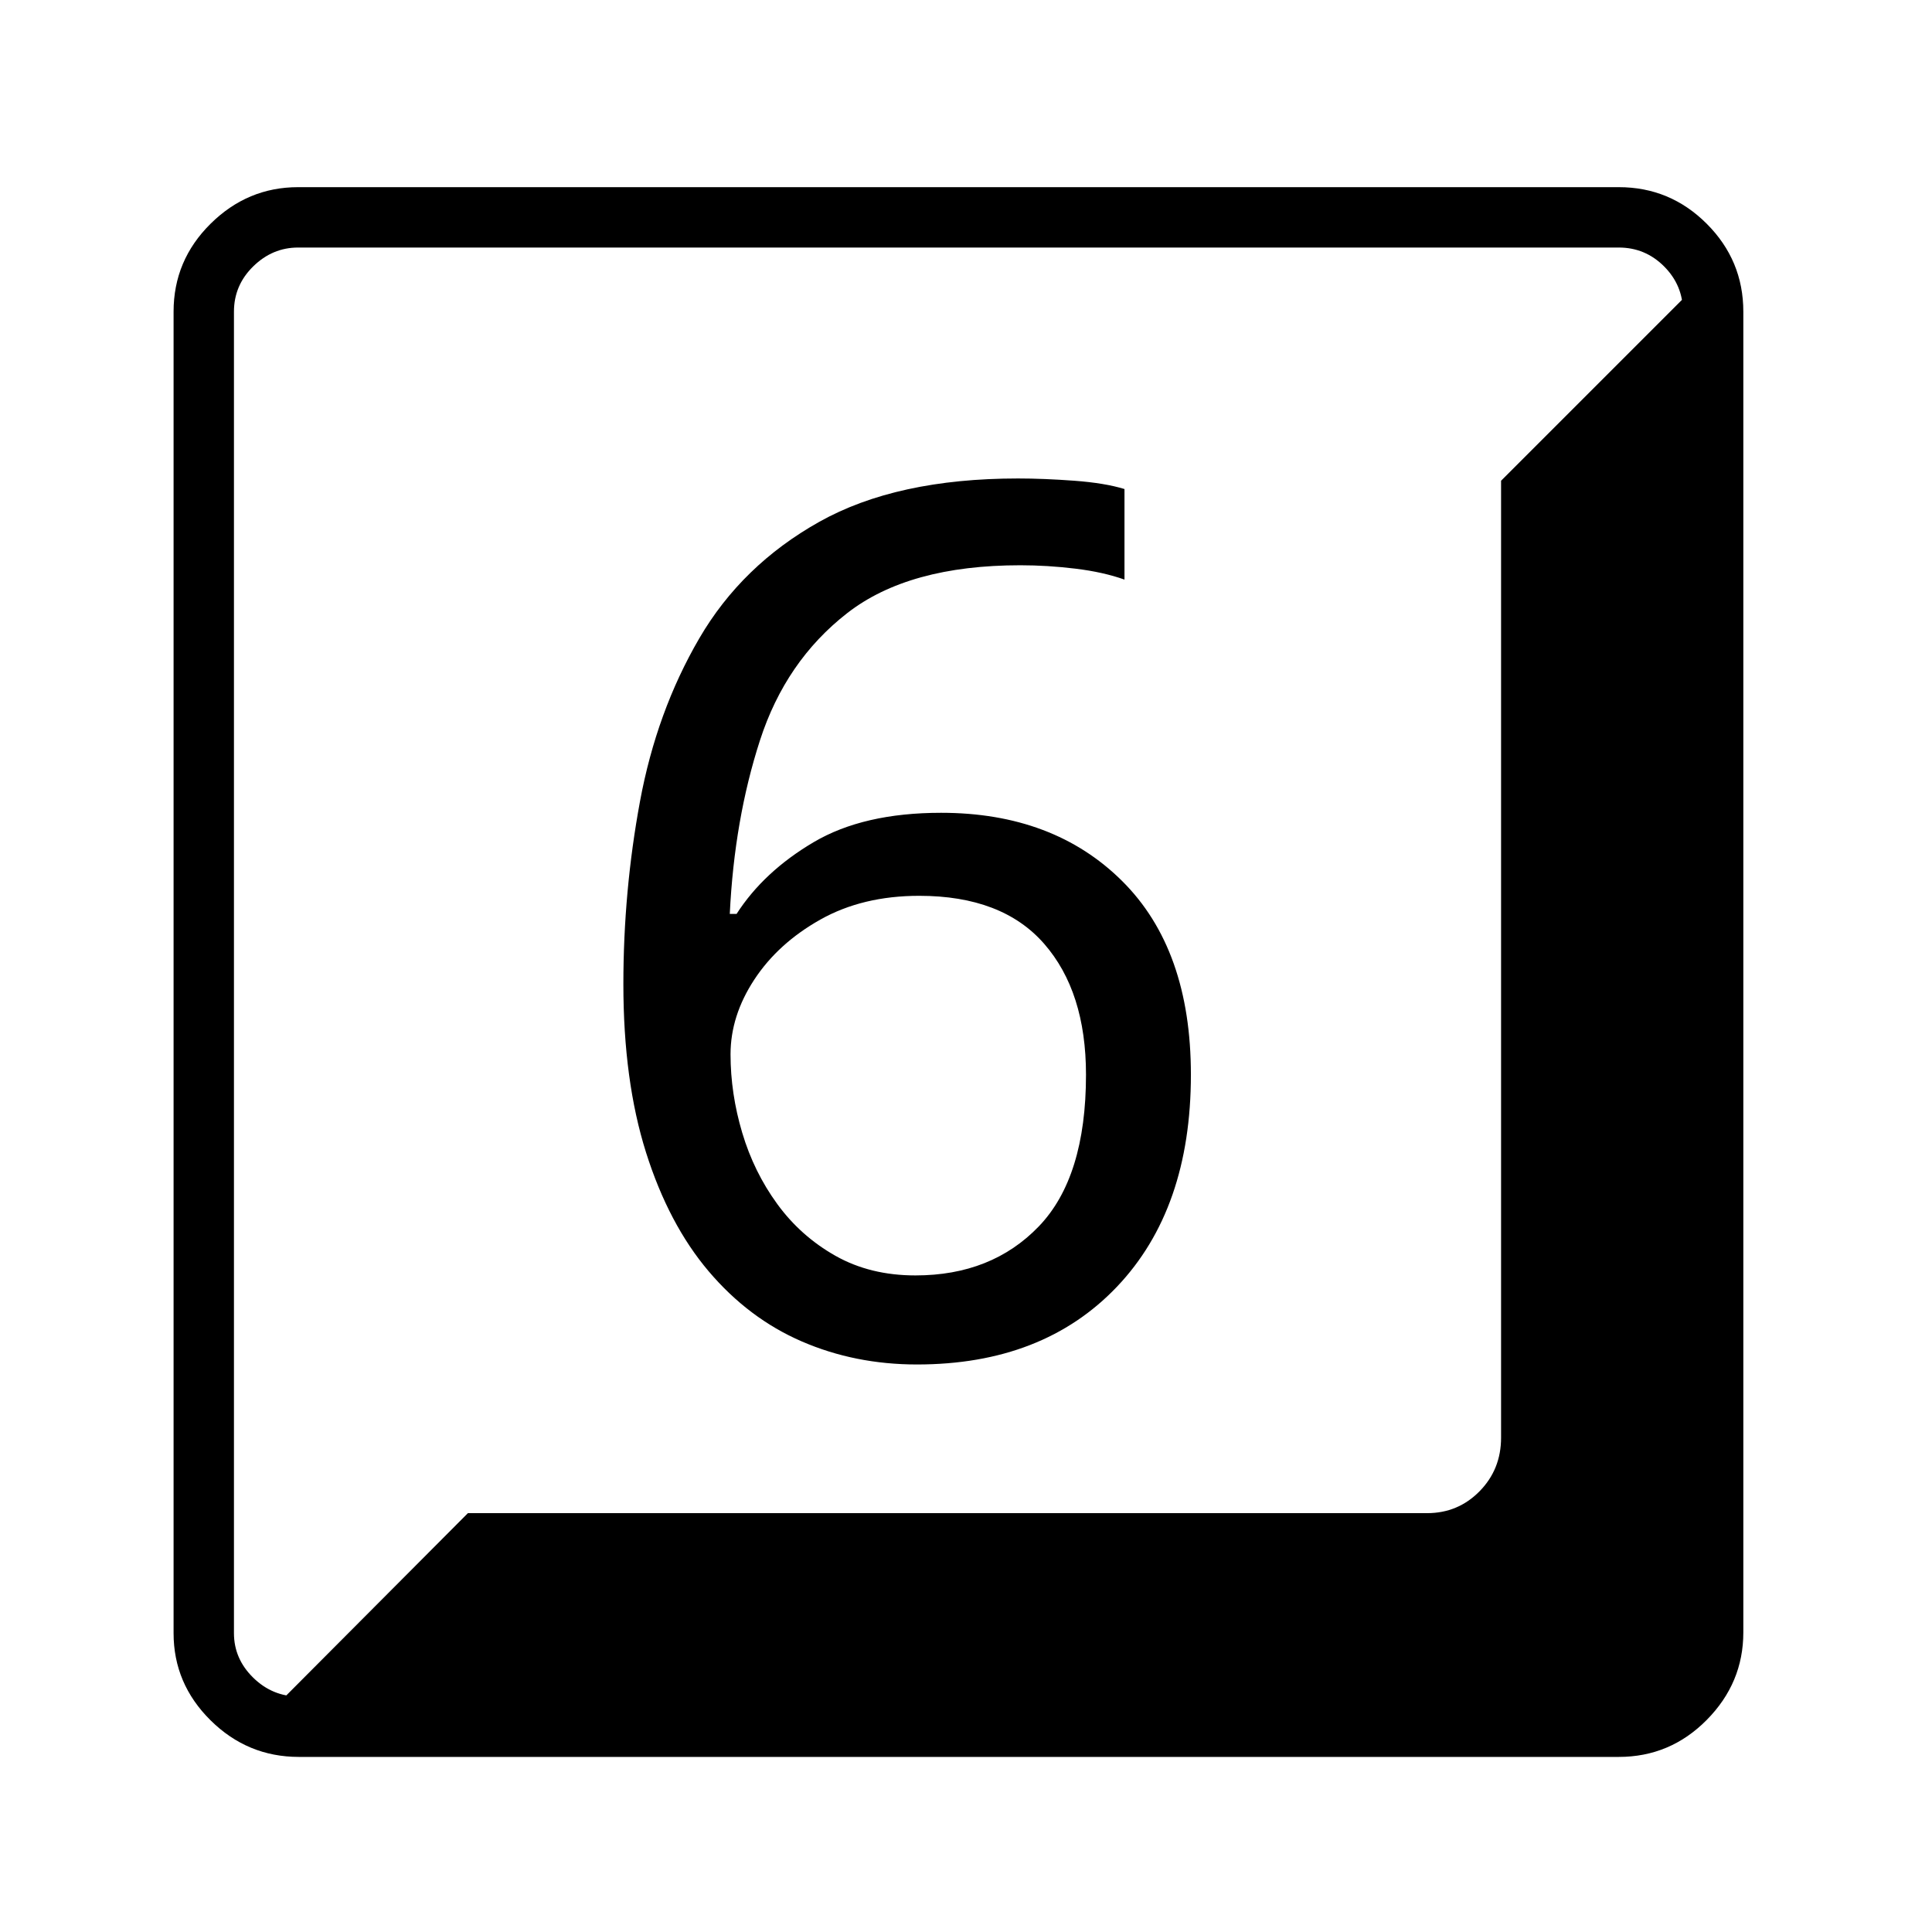 <?xml version="1.0" standalone="no"?>
<!DOCTYPE svg PUBLIC "-//W3C//DTD SVG 1.1//EN" "http://www.w3.org/Graphics/SVG/1.1/DTD/svg11.dtd" >
<svg xmlns="http://www.w3.org/2000/svg" xmlns:xlink="http://www.w3.org/1999/xlink" version="1.1" viewBox="30 -350 2560 2560">
   <path fill="currentColor"
d="M426 1978q-68 0 -117 -48.5t-49 -115.5v-1751q0 -68 49 -116.5t116 -48.5h1750q68 0 116.5 48.5t48.5 116.5v1750q0 67 -48.5 116t-116.5 49h-1749zM1243 1340q-60 0 -106 -26t-77 -68.5t-46.5 -94.5t-15.5 -104q0 -51 31.5 -99t87.5 -79.5t131 -31.5q110 0 165.5 63.5
t55.5 173.5q0 136 -62.5 201t-163.5 65zM1245 1458q167 0 265 -103t98 -281q0 -166 -91 -256.5t-240 -90.5q-103 0 -169 39t-102 95h-9q6 -125 40 -230t115.5 -168.5t229.5 -63.5q36 0 73 4.5t65 14.5v-120q-26 -8 -66.5 -11t-74.5 -3q-161 0 -263.5 57.5t-159 154.5
t-78.5 216t-22 242q0 128 30 223t83 157.5t123.5 93t152.5 30.5zM426 1898h1749q35 0 60 -25.5t25 -59.5v-1750q0 -35 -25 -60t-60 -25h-1750q-34 0 -59.5 25t-25.5 60v1751q0 34 25.5 59t60.5 25zM382 1924l268 -269h1271q41 0 69.5 -29t28.5 -71v-1268l268 -268
q16 20 18.5 43t2.5 69v1682q0 46 -32.5 78.5t-77.5 32.5h-1816z" />
</svg>
